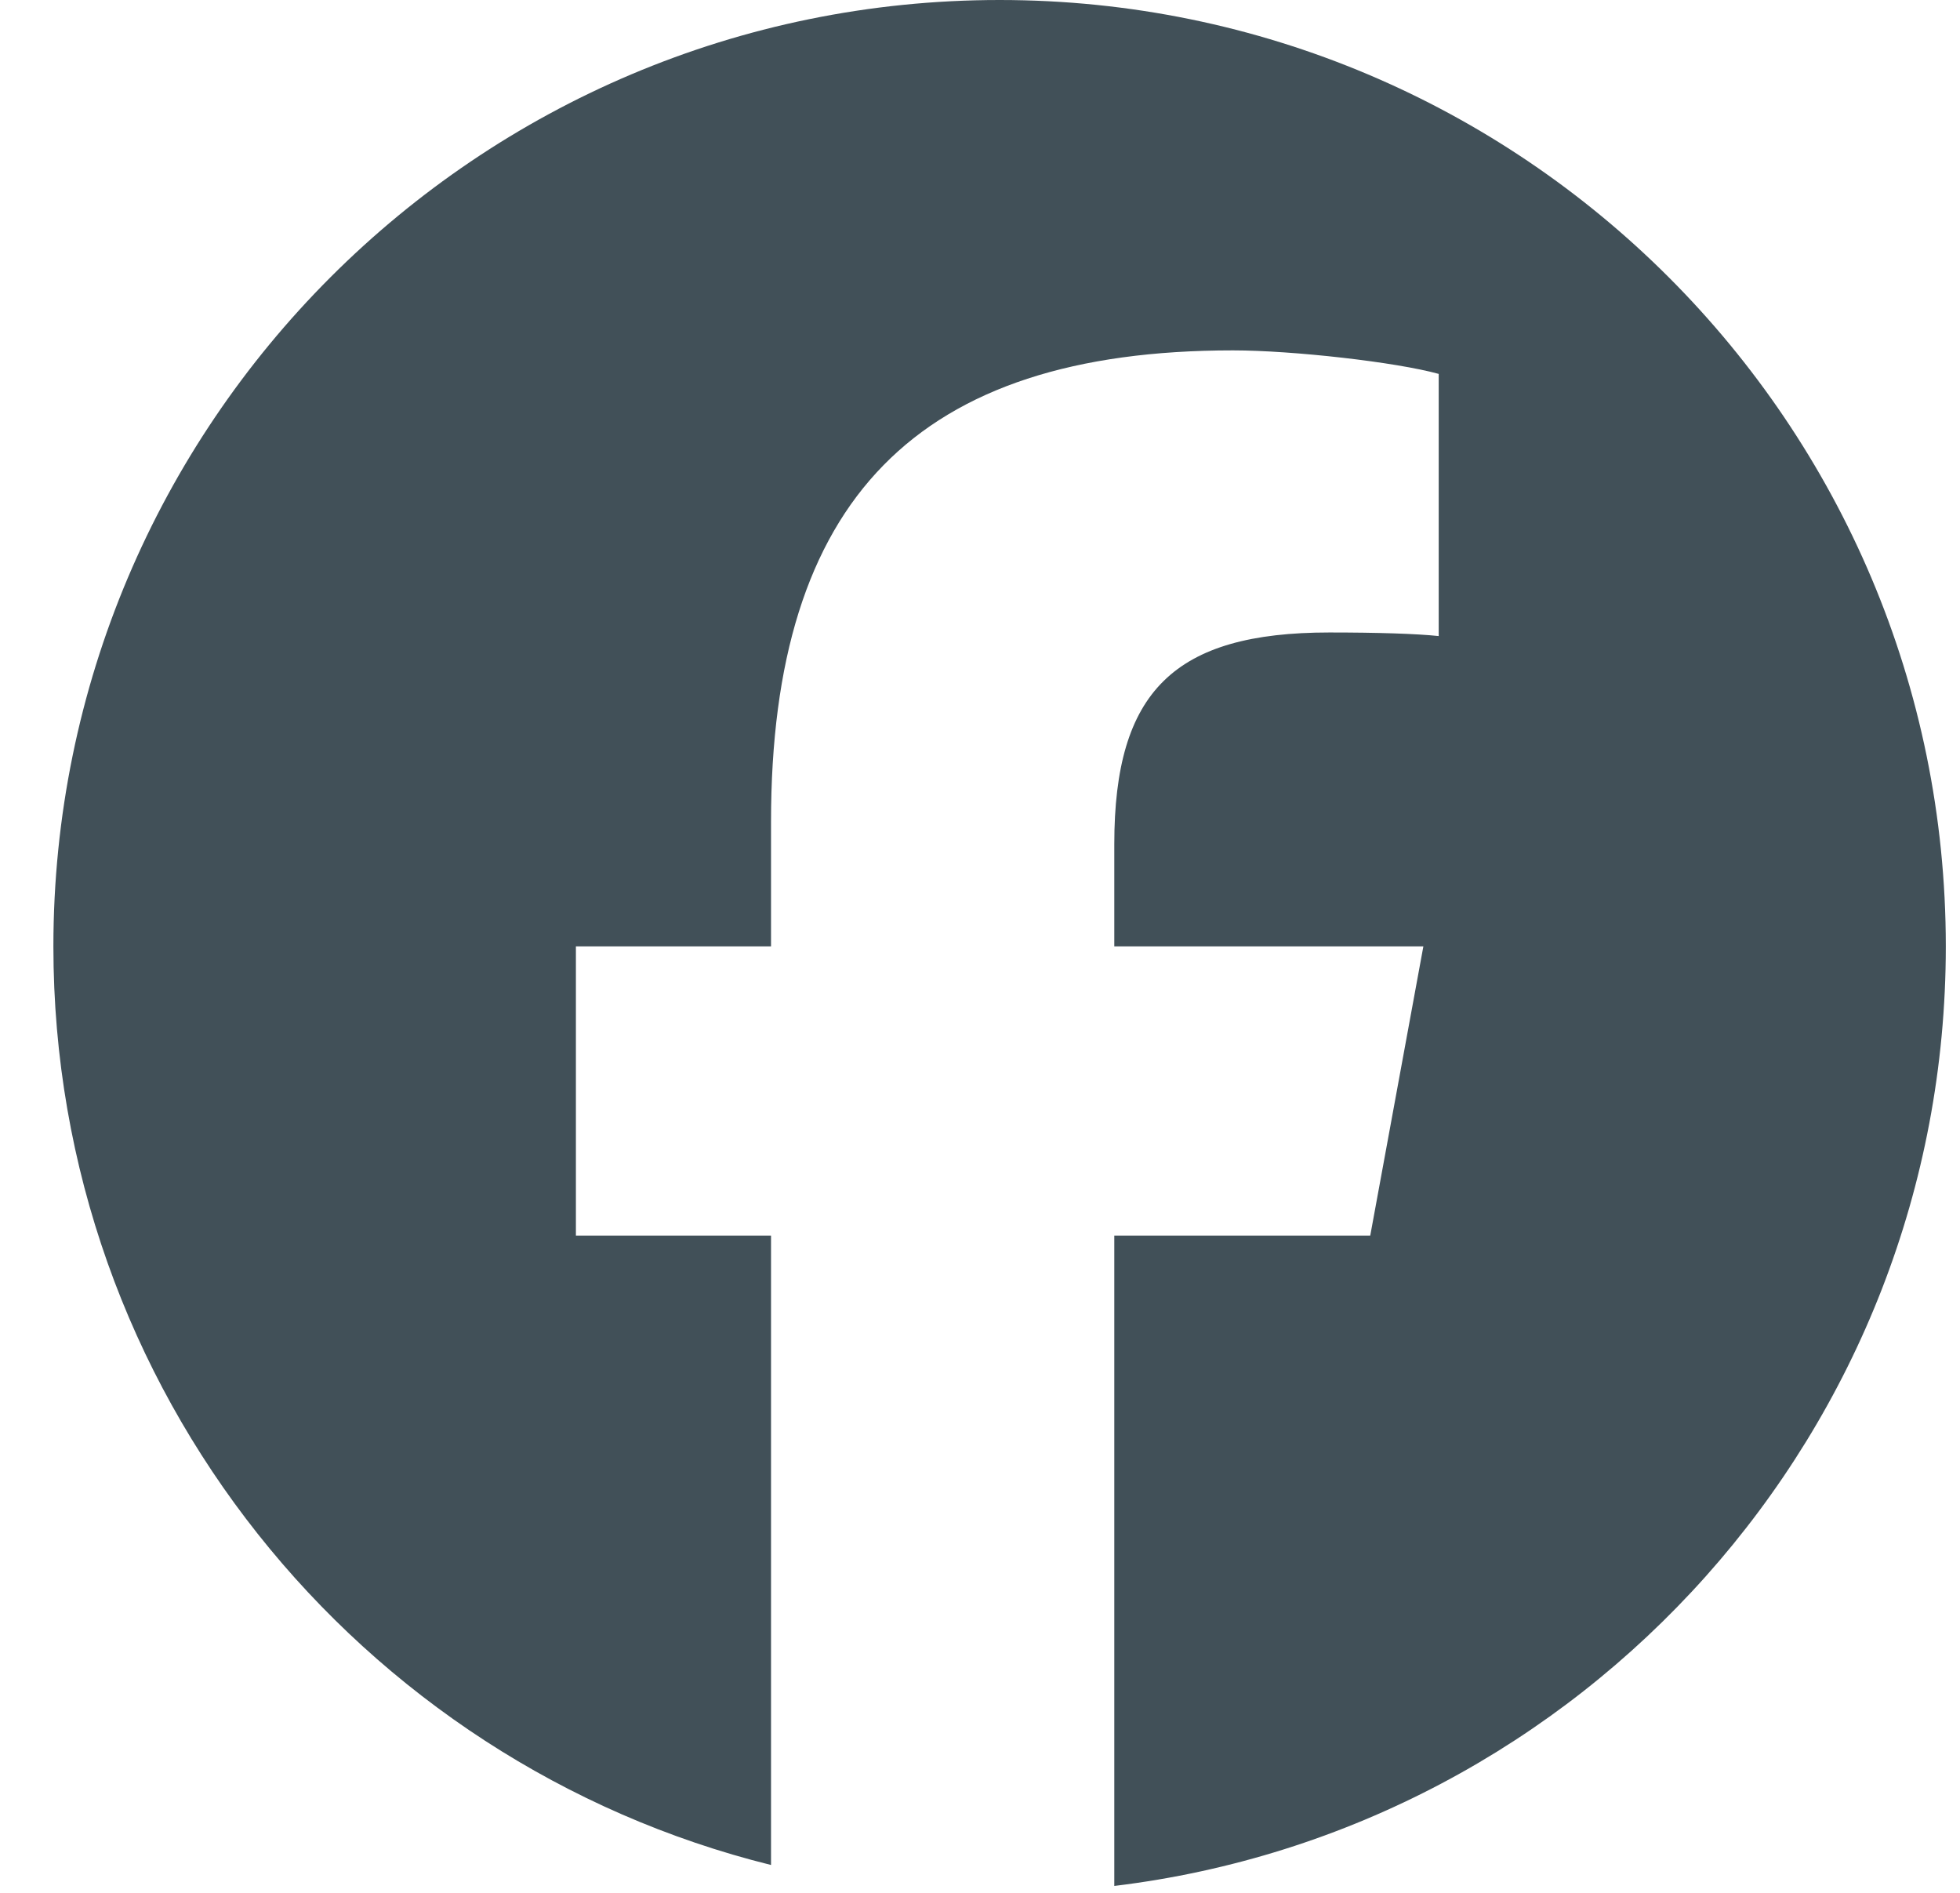 <?xml version="1.0" encoding="UTF-8"?> <svg xmlns="http://www.w3.org/2000/svg" viewBox="0 0 29 28" width="29" height="28" fill="none"><g clip-path="url(#a)"><path fill="#415058" d="M14.79 0c-7.732 0-14 6.268-14 14 0 6.565 4.52 12.075 10.618 13.588v-9.31H8.521V14h2.887v-1.844c0-4.765 2.157-6.973 6.835-6.973.887 0 2.418.174 3.044.348v3.878c-.33-.035-.905-.053-1.618-.053-2.295 0-3.182.87-3.182 3.13V14h4.573l-.786 4.278h-3.787v9.62C23.419 27.06 28.79 21.157 28.79 14 28.79 6.268 22.522 0 14.79 0Z"></path></g><defs><clipPath id="a"><path fill="#fff" d="M.79 0h28v28h-28z"></path></clipPath></defs></svg> 